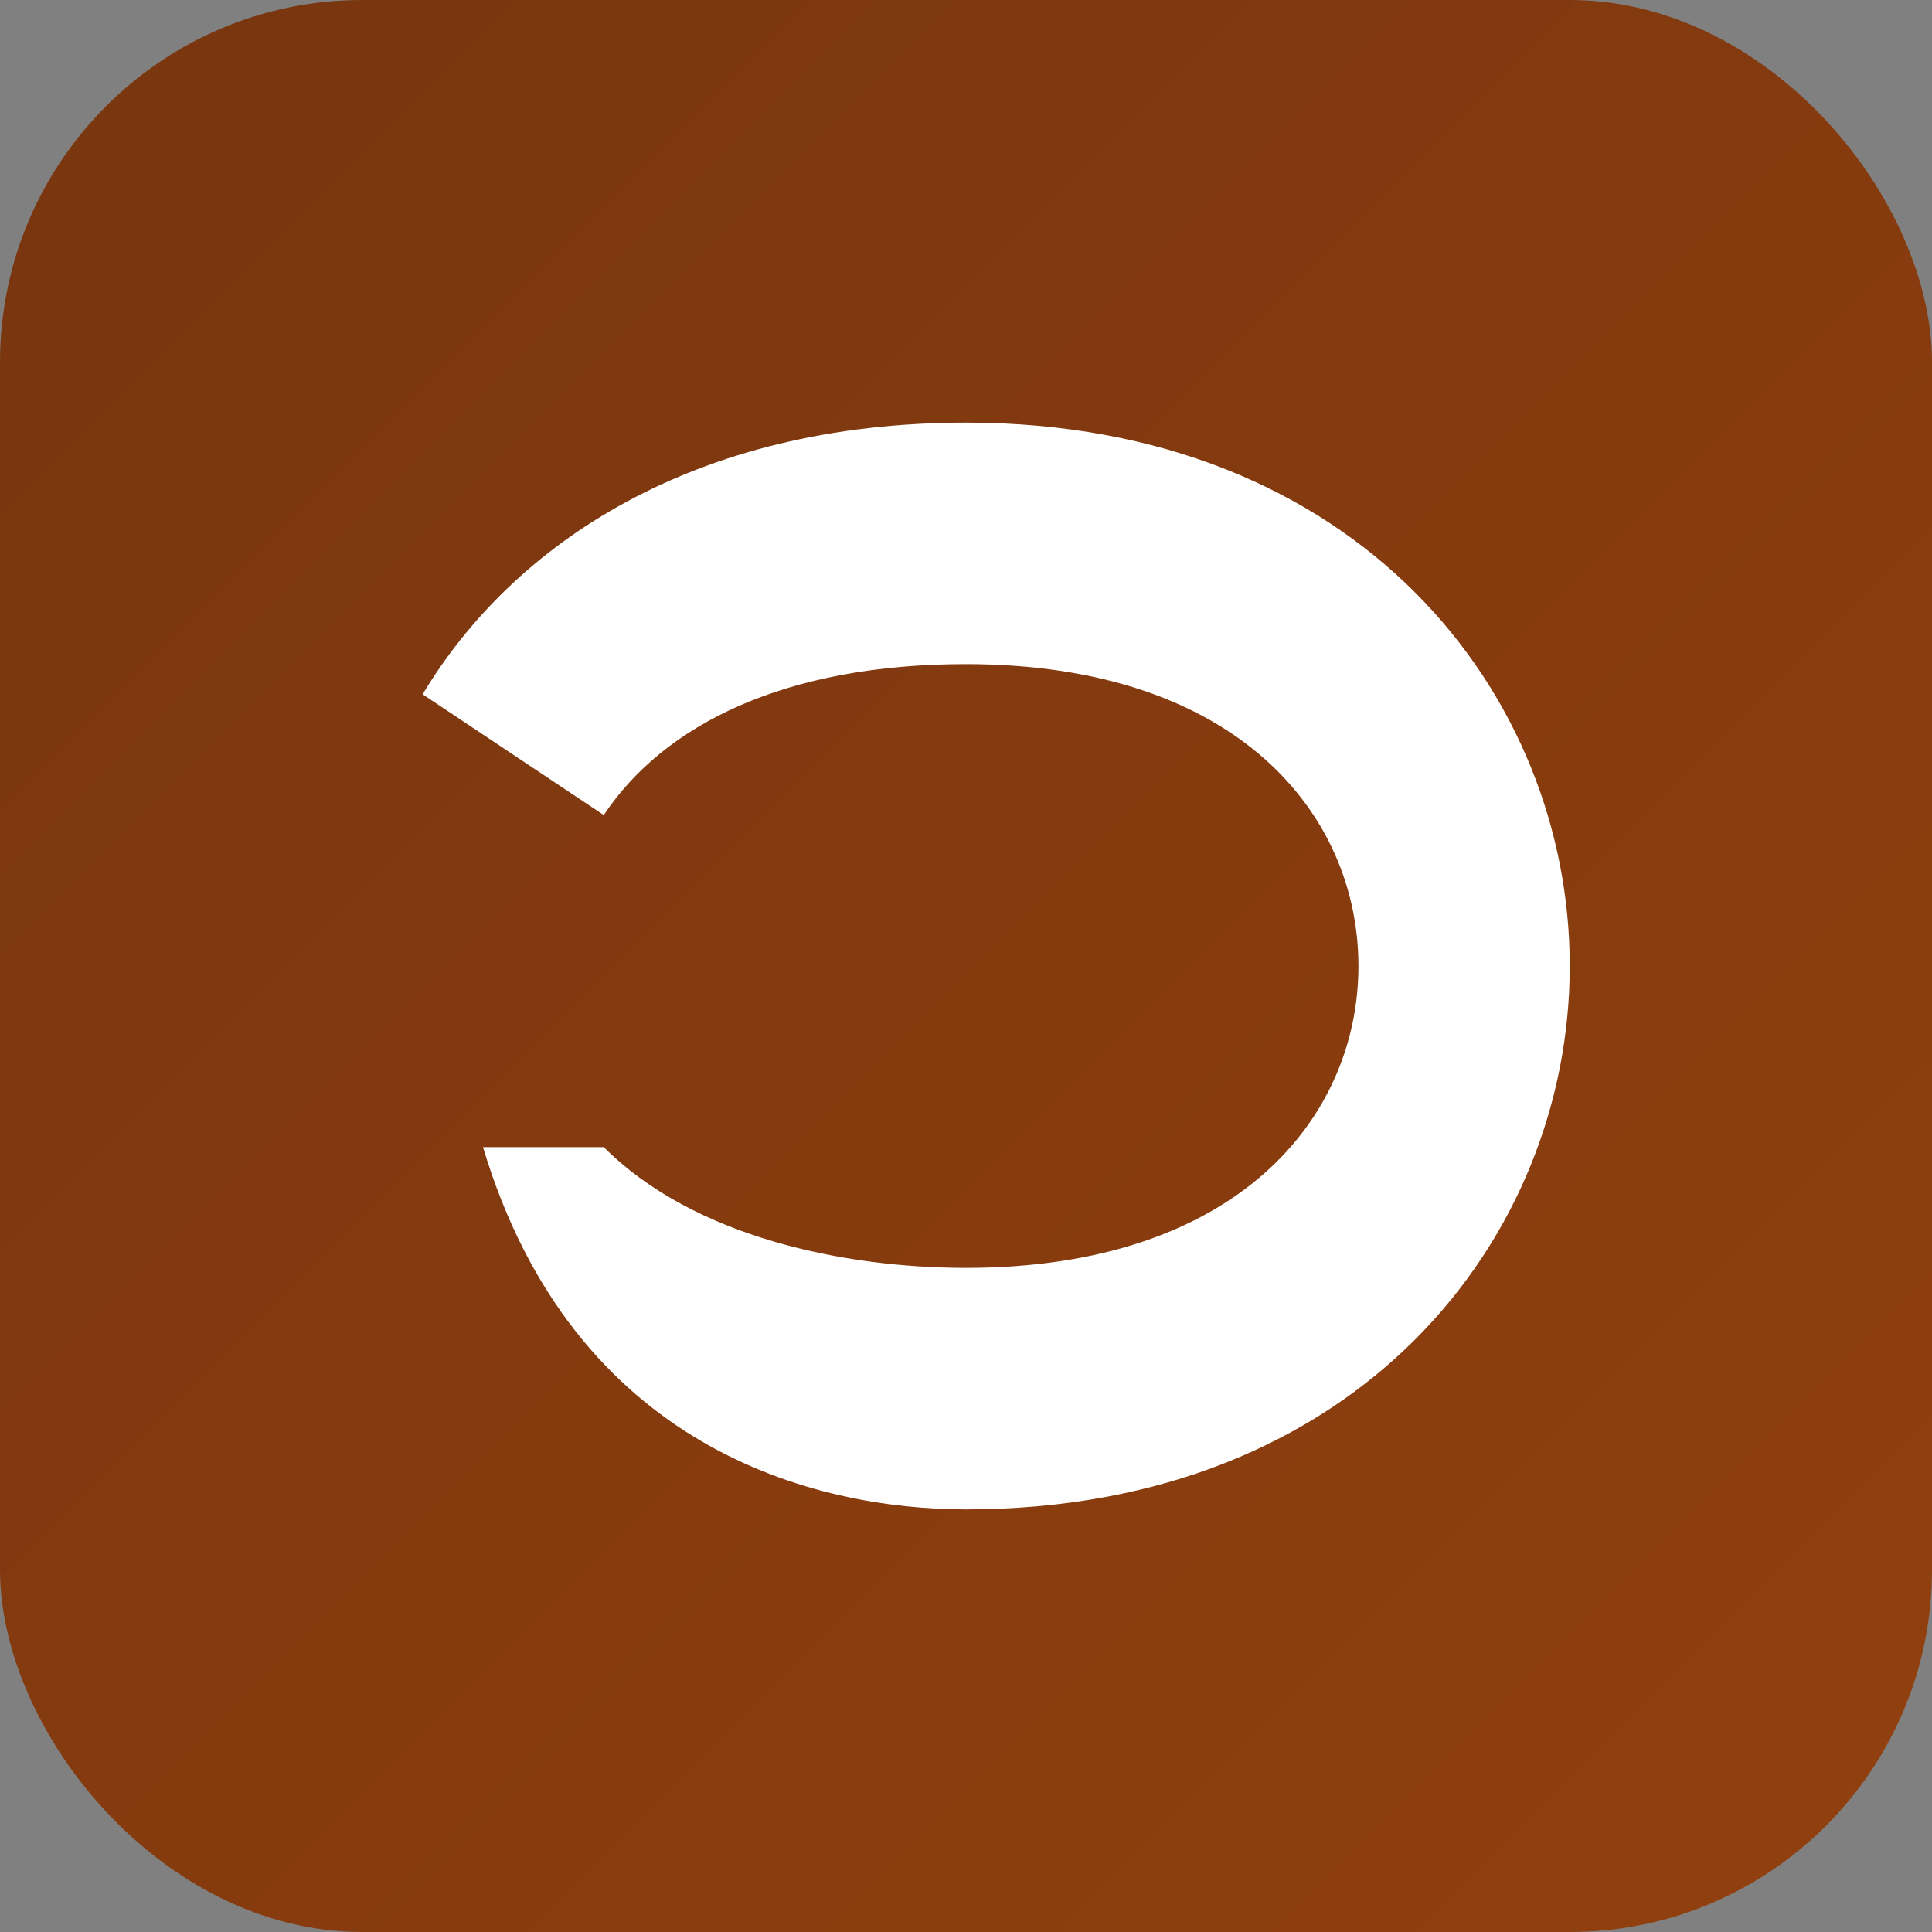 <svg xmlns="http://www.w3.org/2000/svg" viewBox="0 0 128 128" width="128" height="128">
  <rect x="0" y="0" width="128" height="128" fill="#808080" stroke="none"/>
  <defs>
    <linearGradient id="g" x1="0" x2="1" y1="0" y2="1">
      <stop offset="0%" stop-color="#78350f"/>
      <stop offset="100%" stop-color="#92400e"/>
    </linearGradient>
  </defs>
  <rect width="128" height="128" rx="24" fill="url(#g)"/>
  <path d="M32 76c6 20 22 24 32 24 26 0 40-18 40-36 0-18-14-36-40-36-18 0-30 8-36 18l12 8c4-6 12-10 24-10 18 0 26 10 26 20 0 10-8 20-26 20-8 0-18-2-24-8z" fill="#fff"/>
</svg>
